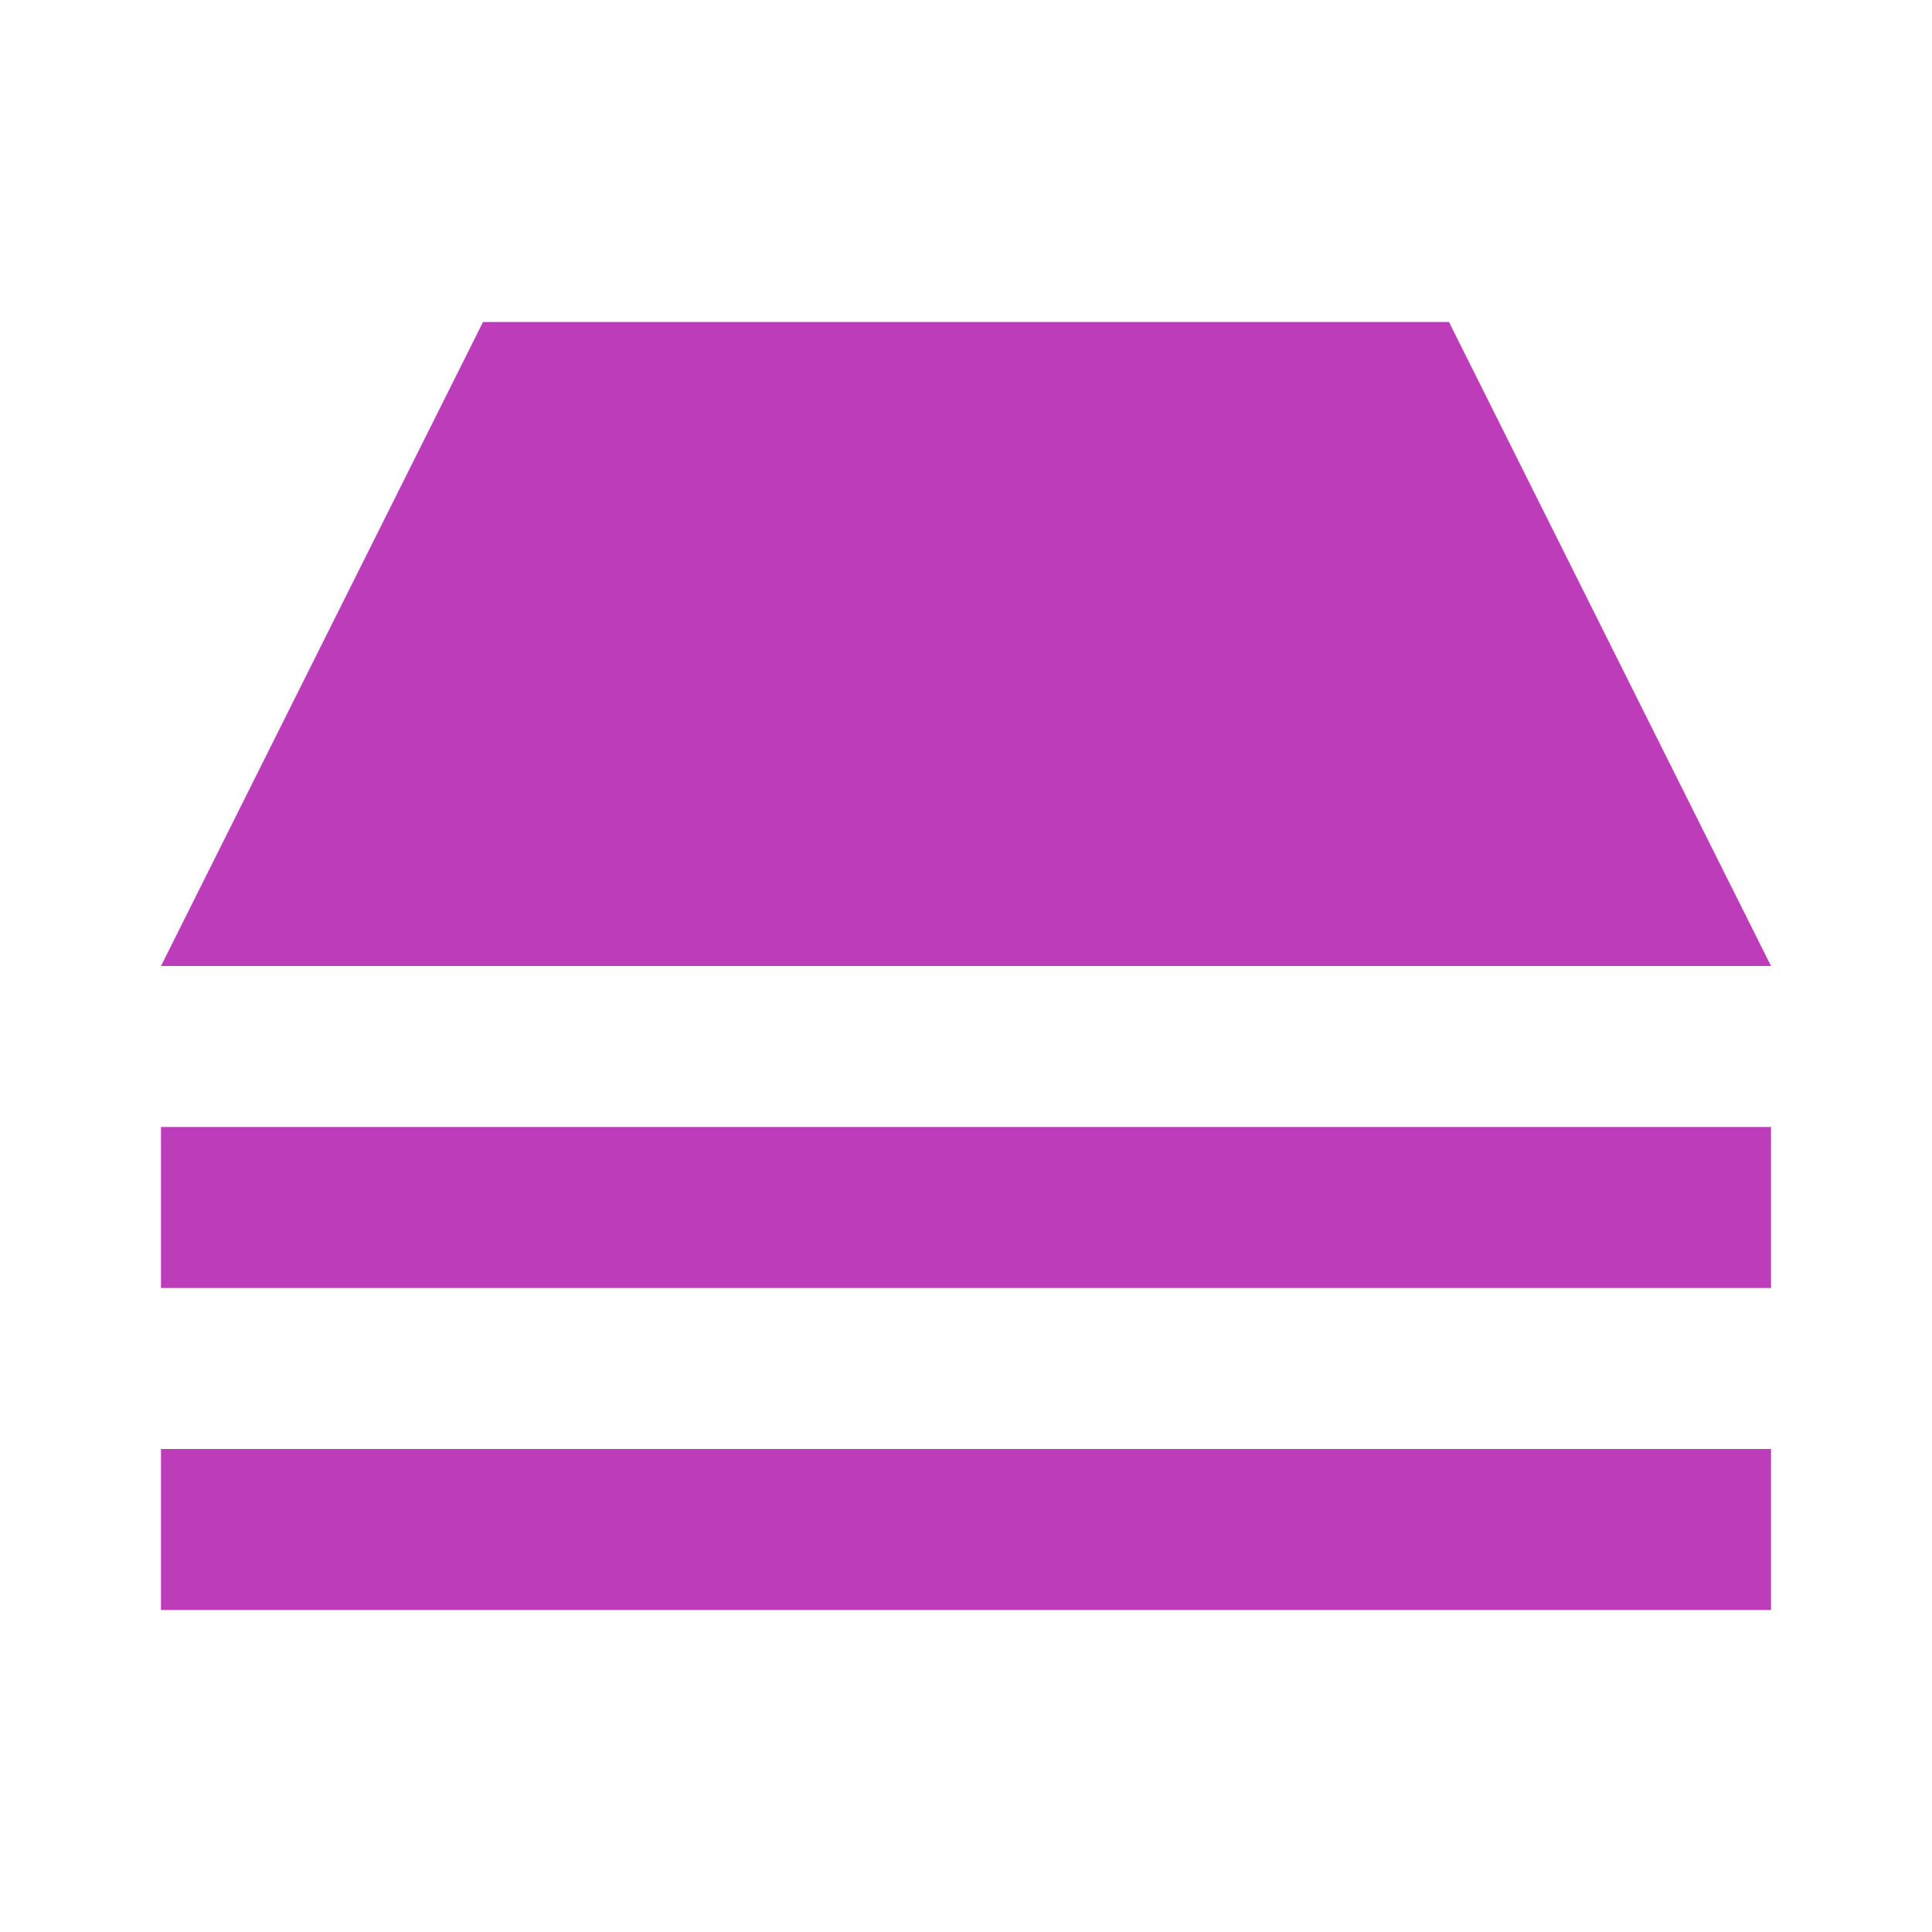 <?xml version="1.0" encoding="UTF-8"?> <svg xmlns="http://www.w3.org/2000/svg" width="43" height="43" viewBox="0 0 43 43" fill="none"><path d="M32.25 7.167L39.417 21.5H3.583L10.75 7.167H32.25ZM3.583 28.667H39.417V25.083H3.583V28.667ZM3.583 35.833H39.417V32.25H3.583V35.833Z" fill="#BD3CB9"></path></svg> 